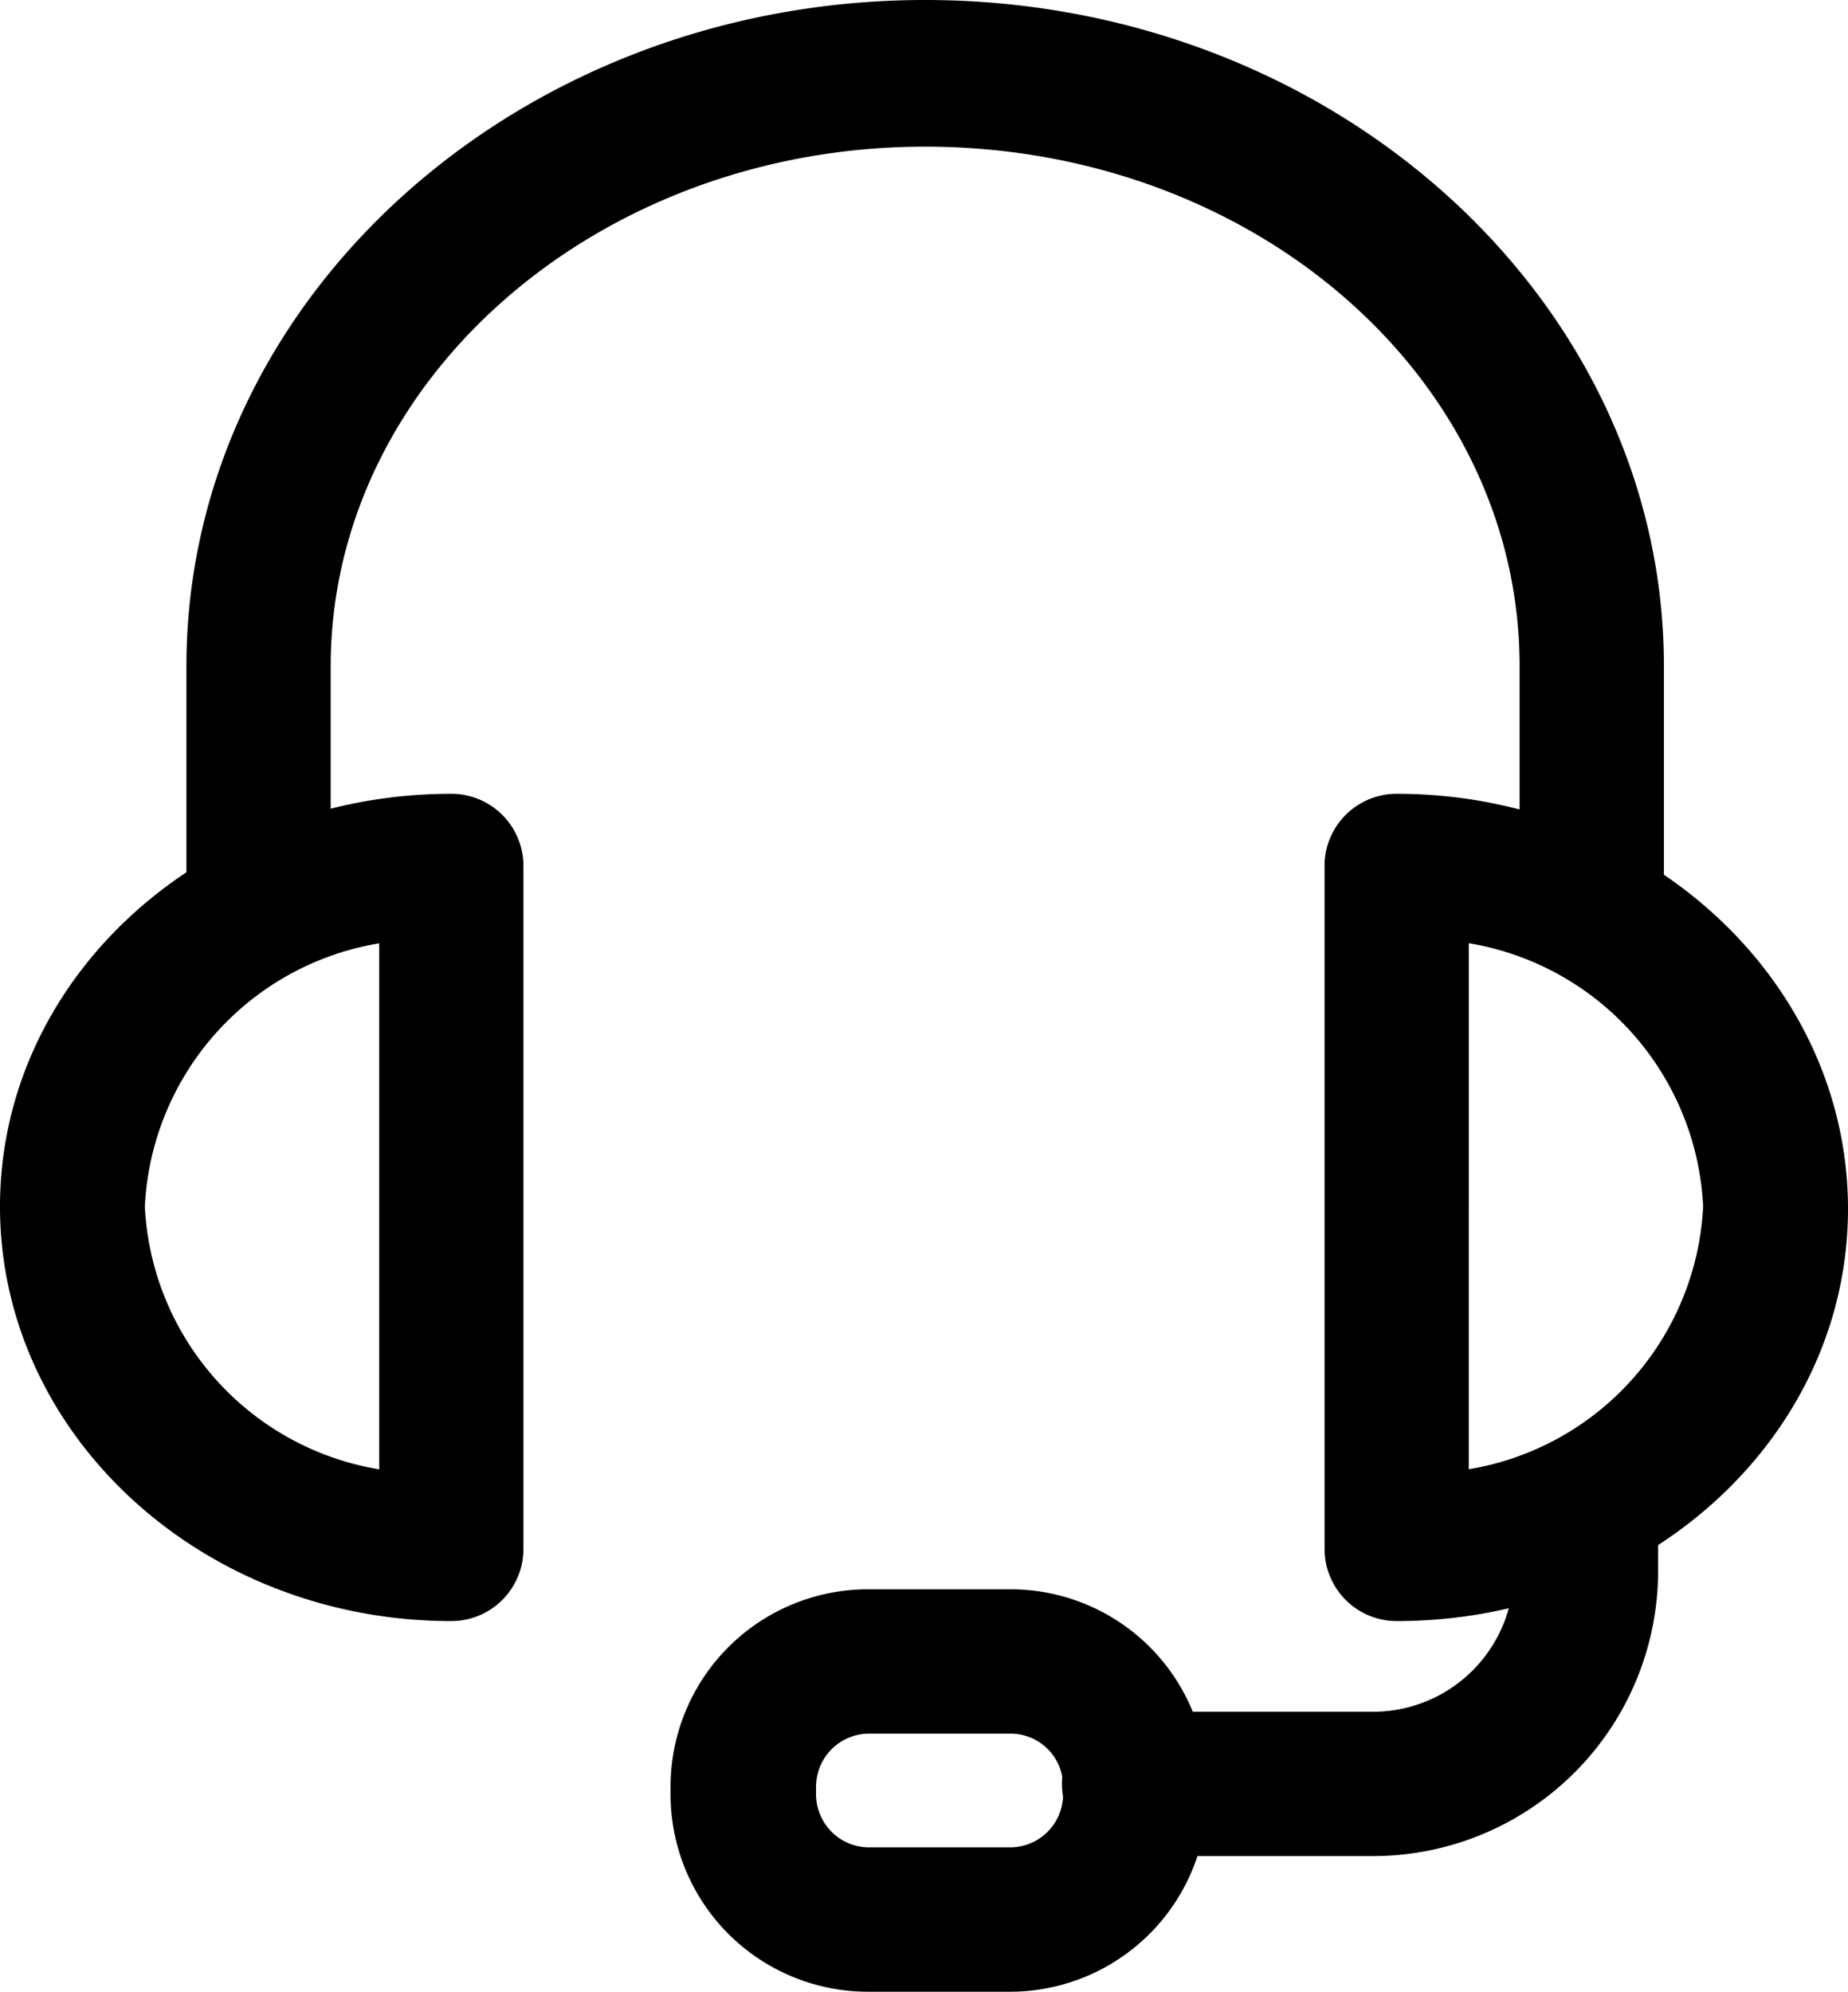 <?xml version="1.0" encoding="UTF-8"?> <svg xmlns="http://www.w3.org/2000/svg" width="50.546" height="54.461" viewBox="0 0 50.546 54.461"><g id="Group_75803" data-name="Group 75803" transform="translate(-1.49 -0.25)"><path id="Path_44693" data-name="Path 44693" d="M43.158,26.012a1.973,1.973,0,0,1-1.973-1.973V18.467c0-7.893-7.293-14.207-16.259-14.207S8.666,10.653,8.666,18.467v5.572a1.973,1.973,0,1,1-3.946,0V18.467C4.72,8.427,13.8.25,24.926.25S45.132,8.427,45.132,18.467v5.572a1.957,1.957,0,0,1-1.973,1.973Z" transform="translate(1.869)"></path><path id="Path_44694" data-name="Path 44694" d="M39.692,36.621a1.973,1.973,0,0,1-1.973-1.973V15.91A1.973,1.973,0,0,1,39.692,14c6.8,0,12.344,5.1,12.344,11.35S46.5,36.621,39.692,36.621Zm1.973-18.533V32.469a7.672,7.672,0,0,0,6.409-7.183,7.672,7.672,0,0,0-6.409-7.2ZM13.834,36.621c-6.8,0-12.344-5.083-12.344-11.334S7.031,14,13.834,14a1.973,1.973,0,0,1,1.973,1.973V34.648A1.973,1.973,0,0,1,13.834,36.621ZM11.861,18.089a7.672,7.672,0,0,0-6.409,7.2,7.672,7.672,0,0,0,6.409,7.183Z" transform="translate(0 7.955)"></path><path id="Path_44695" data-name="Path 44695" d="M28.4,36.3H21.863a1.973,1.973,0,0,1,0-3.946H28.4A3.852,3.852,0,0,0,32.25,28.5v-.868a1.973,1.973,0,1,1,3.946,0V28.5a7.8,7.8,0,0,1-7.8,7.8Z" transform="translate(10.646 14.702)"></path><path id="Path_44696" data-name="Path 44696" d="M22.408,38.783h-3.9a5.4,5.4,0,0,1-5.4-5.4v-.221a5.4,5.4,0,0,1,5.4-5.383h3.9a5.383,5.383,0,0,1,5.383,5.383v.221a5.4,5.4,0,0,1-5.383,5.4ZM18.54,31.726a1.452,1.452,0,0,0-1.452,1.437v.221a1.452,1.452,0,0,0,1.452,1.452h3.868a1.452,1.452,0,0,0,1.437-1.452v-.221a1.437,1.437,0,0,0-1.437-1.437Z" transform="translate(6.723 15.928)"></path></g></svg> 